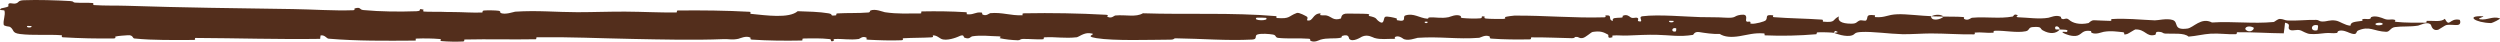 <?xml version="1.0" encoding="UTF-8"?> <svg xmlns="http://www.w3.org/2000/svg" viewBox="0 0 300 5" fill="none"><g style="mix-blend-mode:multiply"><path d="M2.858 0.025C4.539 -0.04 6.742 0.03 8.417 0.126C8.942 0.155 8.676 0.288 9.038 0.314C9.747 0.366 10.407 0.301 11.108 0.362C11.34 0.383 11.051 0.593 11.294 0.61C12.628 0.703 13.889 0.649 15.24 0.694C21.894 0.914 28.435 0.993 35.17 1.089C37.391 1.12 40.09 1.311 42.384 1.227C42.652 1.217 42.492 1.033 42.544 1.018C43.343 0.785 43.077 1.157 43.599 1.207C45.669 1.402 47.972 1.419 49.965 1.348C50.813 1.317 49.963 0.951 50.816 1.156C50.876 1.17 50.66 1.366 50.893 1.387C51.42 1.434 52.421 1.399 52.83 1.414C53.617 1.445 53.747 1.443 54.492 1.445C55.511 1.45 56.722 1.547 57.815 1.503C58.048 1.493 57.739 1.292 58.111 1.258C58.483 1.224 59.468 1.241 59.8 1.289C60.132 1.336 59.991 1.493 60.05 1.53C60.533 1.835 61.672 1.412 61.819 1.402C64.491 1.224 66.783 1.464 69.292 1.464C71.196 1.463 73.233 1.383 75.045 1.394C77.204 1.408 79.033 1.517 81.131 1.498C81.352 1.496 81.093 1.26 81.363 1.258C84.235 1.23 87.088 1.256 89.947 1.415C90.234 1.431 89.865 1.638 90.151 1.667C91.905 1.837 94.681 2.246 95.723 1.344C96.912 1.38 98.354 1.416 99.417 1.598C100.103 1.715 99.437 1.94 100.279 1.844C100.469 1.823 100.222 1.625 100.507 1.608C101.706 1.535 103.016 1.6 104.202 1.498C104.443 1.476 104.377 1.299 104.446 1.267C105.02 1.009 105.977 1.436 106.185 1.467C107.773 1.698 108.933 1.607 110.412 1.613C110.755 1.614 110.349 1.377 110.68 1.369C112.392 1.335 114.167 1.356 115.844 1.461C116.217 1.485 115.874 1.688 116.052 1.71C116.838 1.804 117.013 1.421 117.767 1.504C117.926 1.521 117.836 1.694 117.865 1.713C118.319 2.012 118.713 1.588 118.83 1.579C120.306 1.451 121.25 1.893 122.676 1.831C122.847 1.823 122.462 1.604 122.942 1.595C126.137 1.534 129.517 1.594 132.679 1.77C133.171 1.797 132.82 1.962 132.851 1.982C133.356 2.299 133.682 1.874 133.842 1.858C135.107 1.743 136.289 2.099 137.149 1.593C142.506 1.769 147.839 1.484 153.152 1.938C153.22 1.943 153.099 2.153 153.233 2.162C154.856 2.28 154.544 1.954 155.618 1.556C155.889 1.456 156.712 1.937 156.784 1.972C157.049 2.102 156.774 2.414 156.863 2.439C157.598 2.636 157.478 1.606 158.47 1.605C158.501 1.607 158.371 1.797 158.454 1.816C158.713 1.875 158.969 1.799 159.222 1.865C159.801 2.016 160.007 2.517 160.892 2.225C161.004 2.187 160.833 1.603 161.718 1.63C162.071 1.642 163.633 1.632 164.071 1.67C164.508 1.708 164.208 1.896 164.239 1.904C165.417 2.153 164.97 2.256 165.561 2.625C166.151 2.993 165.987 2.116 166.228 2.019C166.469 1.921 167.333 2.127 167.545 2.198C167.757 2.269 167.493 2.389 167.681 2.43C168.932 2.694 168.231 1.995 168.643 1.856C169.614 1.526 170.371 2.176 171.261 2.24C171.502 2.257 171.305 2.109 171.52 2.095C172.369 2.042 172.879 2.245 173.845 2.059C174.003 2.029 174.784 1.638 175.29 1.925C175.361 1.966 175.157 2.128 175.519 2.164C176.06 2.219 177.034 2.254 177.615 2.2C178.044 2.16 177.552 1.893 178.092 1.976C178.332 2.013 177.887 2.169 178.338 2.226C178.786 2.282 179.933 2.275 180.369 2.27C180.805 2.264 180.566 2.062 180.602 2.048C180.815 1.97 181.65 1.873 181.725 1.873C185.45 1.848 188.886 2.189 192.513 2.077C192.798 2.068 192.608 1.854 192.651 1.851C193.626 1.762 192.857 2.329 193.538 2.519C193.44 2.086 193.842 2.164 194.528 2.117C194.859 2.094 194.679 1.926 194.709 1.909C195.2 1.654 195.541 1.983 195.629 2.05C195.954 2.298 196.308 2.005 196.529 2.171C196.75 2.335 196.241 2.579 196.899 2.575C197.084 2.42 196.595 2.015 197.095 1.95C198.981 1.701 202.501 2.019 204.018 2.052C205.531 2.085 206.02 2.056 206.901 2.113C208.494 2.214 207.911 1.913 208.9 1.776C209.892 1.638 209.41 2.378 209.552 2.537C209.692 2.696 209.845 2.532 210.019 2.619C210.192 2.707 209.817 2.815 210.225 2.848C210.633 2.88 211.75 2.598 211.894 2.431C212.201 2.079 211.697 1.709 212.778 1.839C212.84 1.847 212.638 2.042 212.876 2.061C214.767 2.211 216.73 2.22 218.618 2.353C218.877 2.371 218.645 2.588 218.797 2.601C220.37 2.739 219.808 2.374 220.67 1.969C220.476 2.508 220.953 2.838 222.147 2.842C222.865 2.844 222.742 2.608 223.206 2.442C223.345 2.392 223.853 2.554 223.945 2.443C224.249 2.081 223.77 1.676 225.001 1.837C225.055 1.845 224.883 2.043 225.07 2.055C226.277 2.133 226.421 1.755 227.725 1.709C228.748 1.673 230.565 1.904 231.73 1.941C231.705 2.548 232.804 2.409 233.25 1.991C234.006 2.008 234.822 1.984 235.552 2.042C235.803 2.062 235.638 2.237 235.67 2.256C236.155 2.554 236.484 2.147 236.647 2.131C238.414 1.976 239.854 2.284 241.541 1.983C241.601 1.972 241.697 1.551 242.148 1.859C242.178 1.88 241.62 2.071 242.414 2.086C243.207 2.101 244.703 2.327 245.805 2.132C246.071 2.085 246.745 1.743 247.287 2.01C247.359 2.046 247.28 2.167 247.384 2.234C247.72 2.448 247.904 2.023 248.299 2.384C248.695 2.746 249.518 3.017 250.627 2.767C250.662 2.76 250.928 2.423 251.275 2.428C251.835 2.437 252.625 2.507 253.208 2.505C253.488 2.504 253.308 2.294 253.357 2.29C255.232 2.173 256.565 2.36 258.575 2.441C258.942 2.456 260 2.17 260.712 2.396C261.495 2.644 260.692 3.672 262.49 3.427C263.215 3.329 264.135 2.024 265.438 2.7C267.967 2.533 270.305 2.879 272.842 2.64C272.955 2.629 273.315 2.265 273.585 2.27C273.983 2.278 274.2 2.448 274.485 2.459C275.675 2.51 276.765 2.365 277.913 2.387C278.35 2.396 278.197 2.572 278.717 2.582C279.238 2.591 279.582 2.359 280.288 2.471C280.817 2.557 281.35 3.03 282.055 3.086C282.082 2.618 282.567 2.628 283.43 2.505C283.595 2.481 283.418 2.318 283.495 2.298C283.815 2.215 284.11 2.349 284.413 2.258C284.485 2.236 284.49 2.077 284.55 2.05C285.062 1.815 285.905 2.174 286.05 2.236C286.605 2.473 286.865 2.266 287.29 2.359C287.715 2.453 287.08 2.57 287.577 2.626C288.608 2.744 289.93 2.718 290.975 2.725C291.392 2.727 291.108 2.514 291.168 2.51C292.03 2.456 292.902 2.682 293.38 2.258C293.978 3.355 293.9 2.151 295.132 2.371C295.23 2.389 295.355 2.908 294.98 2.984C294.608 3.06 294.043 2.898 293.525 3.016C293.402 3.044 292.7 3.53 292.605 3.56C291.855 3.79 291.75 3.015 291.71 2.972C291.26 2.513 290.402 3.036 290.175 3.073C289.142 3.238 288.265 3.129 287.4 3.248C286.835 3.324 286.78 3.832 286.337 3.817C284.86 3.765 284.345 3.057 282.955 3.671C282.658 3.802 282.955 4.357 281.885 3.921C281.817 3.893 281.025 3.494 280.567 3.746C280.51 3.778 280.512 3.94 280.435 3.954C279.928 4.042 279.587 3.913 279.035 3.974C278.48 4.036 277.812 4.128 277.18 4.073C276.8 4.04 276.31 3.739 276.127 3.665C275.613 3.453 275.06 3.801 274.74 3.544C274.42 3.285 275.048 2.892 274.205 2.725C274.173 3.145 274.103 3.577 274.05 3.999C272.2 3.985 270.38 3.849 268.525 3.867C268.295 3.87 268.53 4.096 268.283 4.105C267.243 4.141 266.332 3.98 265.255 4.044C264.418 4.094 263.502 4.333 262.627 4.394C262.095 3.913 260.798 4.076 259.858 4.032C259.527 4.017 259.55 3.888 259.315 3.847C258.43 3.692 258.845 4.117 258.603 4.183C257.56 4.469 257.473 3.507 256.245 3.531C256.18 3.532 255.385 4.044 255.275 4.076C254.58 4.285 255.16 3.898 254.725 3.86C253.93 3.791 253.377 3.668 252.445 3.818C252.173 3.863 251.52 4.183 250.993 3.935C250.923 3.903 250.96 3.733 250.905 3.724C249.893 3.558 249.867 4.091 249.288 4.271C248.71 4.451 247.816 4.084 247.635 3.978C247.159 3.704 247.999 3.861 248.025 3.834C248.327 3.514 247.676 3.569 247.178 3.542C247.106 3.019 246.41 3.051 246.662 3.516C246.69 3.567 247.078 3.518 247.178 3.542C246.741 4.054 245.976 4.12 245.131 3.641C244.735 3.416 245.109 3.155 243.907 3.251C243.362 3.294 243.572 3.653 243.091 3.751C241.992 3.975 240.563 3.64 239.429 3.692C239.018 3.712 239.418 3.908 239.137 3.928C238.391 3.982 237.733 3.834 236.983 3.91C236.916 3.917 237.082 4.123 236.849 4.125C235.082 4.149 233.543 4.017 231.698 4.014C230.807 4.012 229.214 4.126 228.291 4.103C226.69 4.064 224.722 3.765 223.355 3.838C222.463 3.884 222.659 4.09 222.277 4.231C221.54 4.503 220.234 4.015 220.059 3.94C220.054 3.937 220.821 3.889 220.411 3.783C220.173 3.563 220.067 3.939 220.059 3.94C219.944 3.891 218.411 3.844 218.107 3.884C217.941 3.905 218.034 4.101 217.947 4.108C215.898 4.283 213.845 4.332 211.767 4.241C211.73 4.237 211.785 4.019 211.699 4.012C210.495 3.915 209.725 4.182 208.732 4.341C207.74 4.499 206.953 4.446 206.366 4.071C205.617 4.119 204.543 3.953 203.925 3.852C203.307 3.752 203.22 4.177 203.166 4.185C201.47 4.454 200.489 4.211 198.729 4.173C197.893 4.154 196.233 4.216 195.327 4.262C194.611 4.3 194.18 4.2 193.52 4.264C193.431 4.272 193.521 4.462 193.494 4.469C192.757 4.696 193.111 4.233 192.959 4.15C192.408 3.85 192.067 3.69 191.125 3.831C190.907 3.863 190.274 4.53 189.877 4.569C189.362 4.618 189.556 4.379 189.017 4.437C188.97 4.442 188.98 4.589 188.647 4.583C187.101 4.554 185.415 4.469 183.809 4.483C183.589 4.485 183.87 4.719 183.553 4.724C182.065 4.752 180.434 4.744 178.985 4.634C178.628 4.607 178.851 4.443 178.774 4.394C178.299 4.1 177.624 4.527 177.513 4.536C174.859 4.741 172.828 4.354 170.123 4.538C169.975 4.549 168.842 5.007 168.336 4.614C168.302 4.588 167.801 4.186 167.359 4.461C167.331 4.478 167.643 4.685 167.099 4.664C166.555 4.643 165.679 4.781 164.931 4.554C164.695 4.482 164.135 4.082 163.429 4.401C163.383 4.423 162.292 5.146 161.903 4.647C161.84 4.565 161.906 4.038 161.063 4.308C160.902 4.361 161.195 4.478 160.77 4.552C160.12 4.665 159.259 4.524 158.46 4.759C158.32 4.8 157.727 5.158 157.251 4.887C157.177 4.844 157.318 4.668 157.067 4.648C155.872 4.554 154.62 4.671 153.407 4.55C152.977 4.507 153.197 4.222 152.749 4.146C152.301 4.07 151.398 3.996 150.929 4.126C150.46 4.256 150.973 4.71 150.27 4.746C147.216 4.904 144.191 4.638 141.141 4.599C140.689 4.593 141.064 4.756 140.398 4.759C137.94 4.771 133.697 4.923 131.565 4.578C129.856 4.302 132.006 4.091 130.701 3.979C130.071 3.925 129.389 4.453 129.237 4.469C127.751 4.638 126.719 4.404 125.382 4.476C125.106 4.491 125.376 4.705 125.141 4.715C124.338 4.752 123.495 4.657 122.728 4.674C122.383 4.682 122.447 4.846 122.13 4.833C121.373 4.805 120.703 4.736 119.964 4.583C119.897 4.569 120.351 4.366 119.79 4.359C118.883 4.347 117.757 4.196 116.713 4.352C116.403 4.399 116.391 4.772 115.725 4.514C115.585 4.46 115.763 4.012 114.988 4.399C114.858 4.464 113.555 4.986 112.915 4.649C112.747 4.561 112.317 4.194 111.944 4.252C111.894 4.261 112.096 4.461 111.787 4.481C110.7 4.546 109.559 4.525 108.442 4.588C108.144 4.605 108.588 4.812 108.143 4.831C106.92 4.884 105.394 4.831 104.198 4.766C103.757 4.742 104.061 4.57 104.029 4.551C103.513 4.247 103.208 4.658 103.037 4.681C101.972 4.825 101.161 4.632 100.18 4.683C99.909 4.697 100.1 4.892 100.047 4.91C99.487 5.08 99.904 4.729 99.55 4.69C98.558 4.58 97.453 4.596 96.45 4.621C96.082 4.631 96.496 4.857 96.165 4.863C94.208 4.902 92.174 4.881 90.264 4.756C89.905 4.732 90.131 4.557 90.056 4.517C89.54 4.238 88.782 4.619 88.608 4.655C87.816 4.821 87.509 4.666 86.809 4.695C83.392 4.839 79.174 4.736 75.949 4.673C71.746 4.592 68.485 4.425 64.477 4.468C64.222 4.471 64.479 4.703 64.26 4.709C61.425 4.765 58.634 4.674 55.794 4.741C55.56 4.746 55.896 4.966 55.522 4.982C54.755 5.016 53.783 5.004 53.007 4.933C52.628 4.899 53.136 4.71 52.755 4.68C51.868 4.609 50.917 4.593 50.006 4.629C49.618 4.644 50.203 4.87 49.7 4.872C46.267 4.895 42.895 4.933 39.426 4.641C39.188 4.621 38.98 4.163 38.474 4.251C38.436 4.378 38.438 4.528 38.421 4.664C33.424 4.737 28.477 4.578 23.466 4.554C23.255 4.553 23.62 4.795 23.211 4.795C20.843 4.791 18.544 4.858 16.122 4.617C15.882 4.593 16.005 4.166 15.297 4.231C15.172 4.243 14.106 4.3 13.83 4.392C13.793 4.406 13.987 4.606 13.644 4.612C11.646 4.642 9.554 4.596 7.56 4.475C7.238 4.455 7.581 4.242 7.352 4.226C5.726 4.113 3.958 4.275 2.404 4.082C1.365 3.952 1.75 3.585 1.197 3.224C1.119 3.173 0.475 3.165 0.442 2.955C0.356 2.427 0.668 1.848 0.54 1.285C0.513 1.164 -0.349 1.294 0.161 1.001C0.197 0.981 0.822 0.884 0.976 0.785C1.083 0.716 0.89 0.502 1.109 0.414C1.328 0.326 1.568 0.505 1.931 0.402C2.293 0.297 2.134 0.054 2.858 0.025ZM201.142 3.403C200.569 3.199 200.485 3.946 201.104 3.767C201.134 3.758 201.171 3.413 201.142 3.403ZM270.39 3.285C269.642 2.955 269.13 3.44 269.66 3.695C270.188 3.949 270.62 3.385 270.39 3.285ZM278.15 3.044C277.275 2.784 277.137 3.844 278.075 3.63C278.13 3.618 278.202 3.059 278.15 3.044ZM3.759 3.121C3.751 3.111 3.289 3.102 3.278 3.112C3.031 3.349 3.957 3.368 3.759 3.121ZM285.85 2.782C285.577 2.638 284.79 2.804 285.13 2.982C285.402 3.126 286.19 2.96 285.85 2.782ZM171.285 2.605C171.276 2.594 170.944 2.584 170.951 2.647C170.974 2.849 171.435 2.792 171.285 2.605ZM298.935 2.77C297.002 2.73 295.83 1.854 297.935 1.953C298.317 1.97 297.115 2.232 297.6 2.311C298.488 2.455 299.077 1.905 299.983 2.199C300.147 2.253 299.048 2.774 298.933 2.771C298.935 2.77 298.935 2.77 298.935 2.77ZM200.812 2.505C200.801 2.495 200.341 2.485 200.33 2.495C200.082 2.733 201.007 2.752 200.812 2.505ZM151.923 2.142C151.898 2.121 150.832 2.102 150.797 2.121C150.24 2.509 152.396 2.55 151.923 2.142ZM231.748 1.957C232.249 1.719 232.849 1.691 233.248 1.99C232.75 1.975 232.249 1.972 231.748 1.957Z" fill="#532E1C"></path></g></svg> 